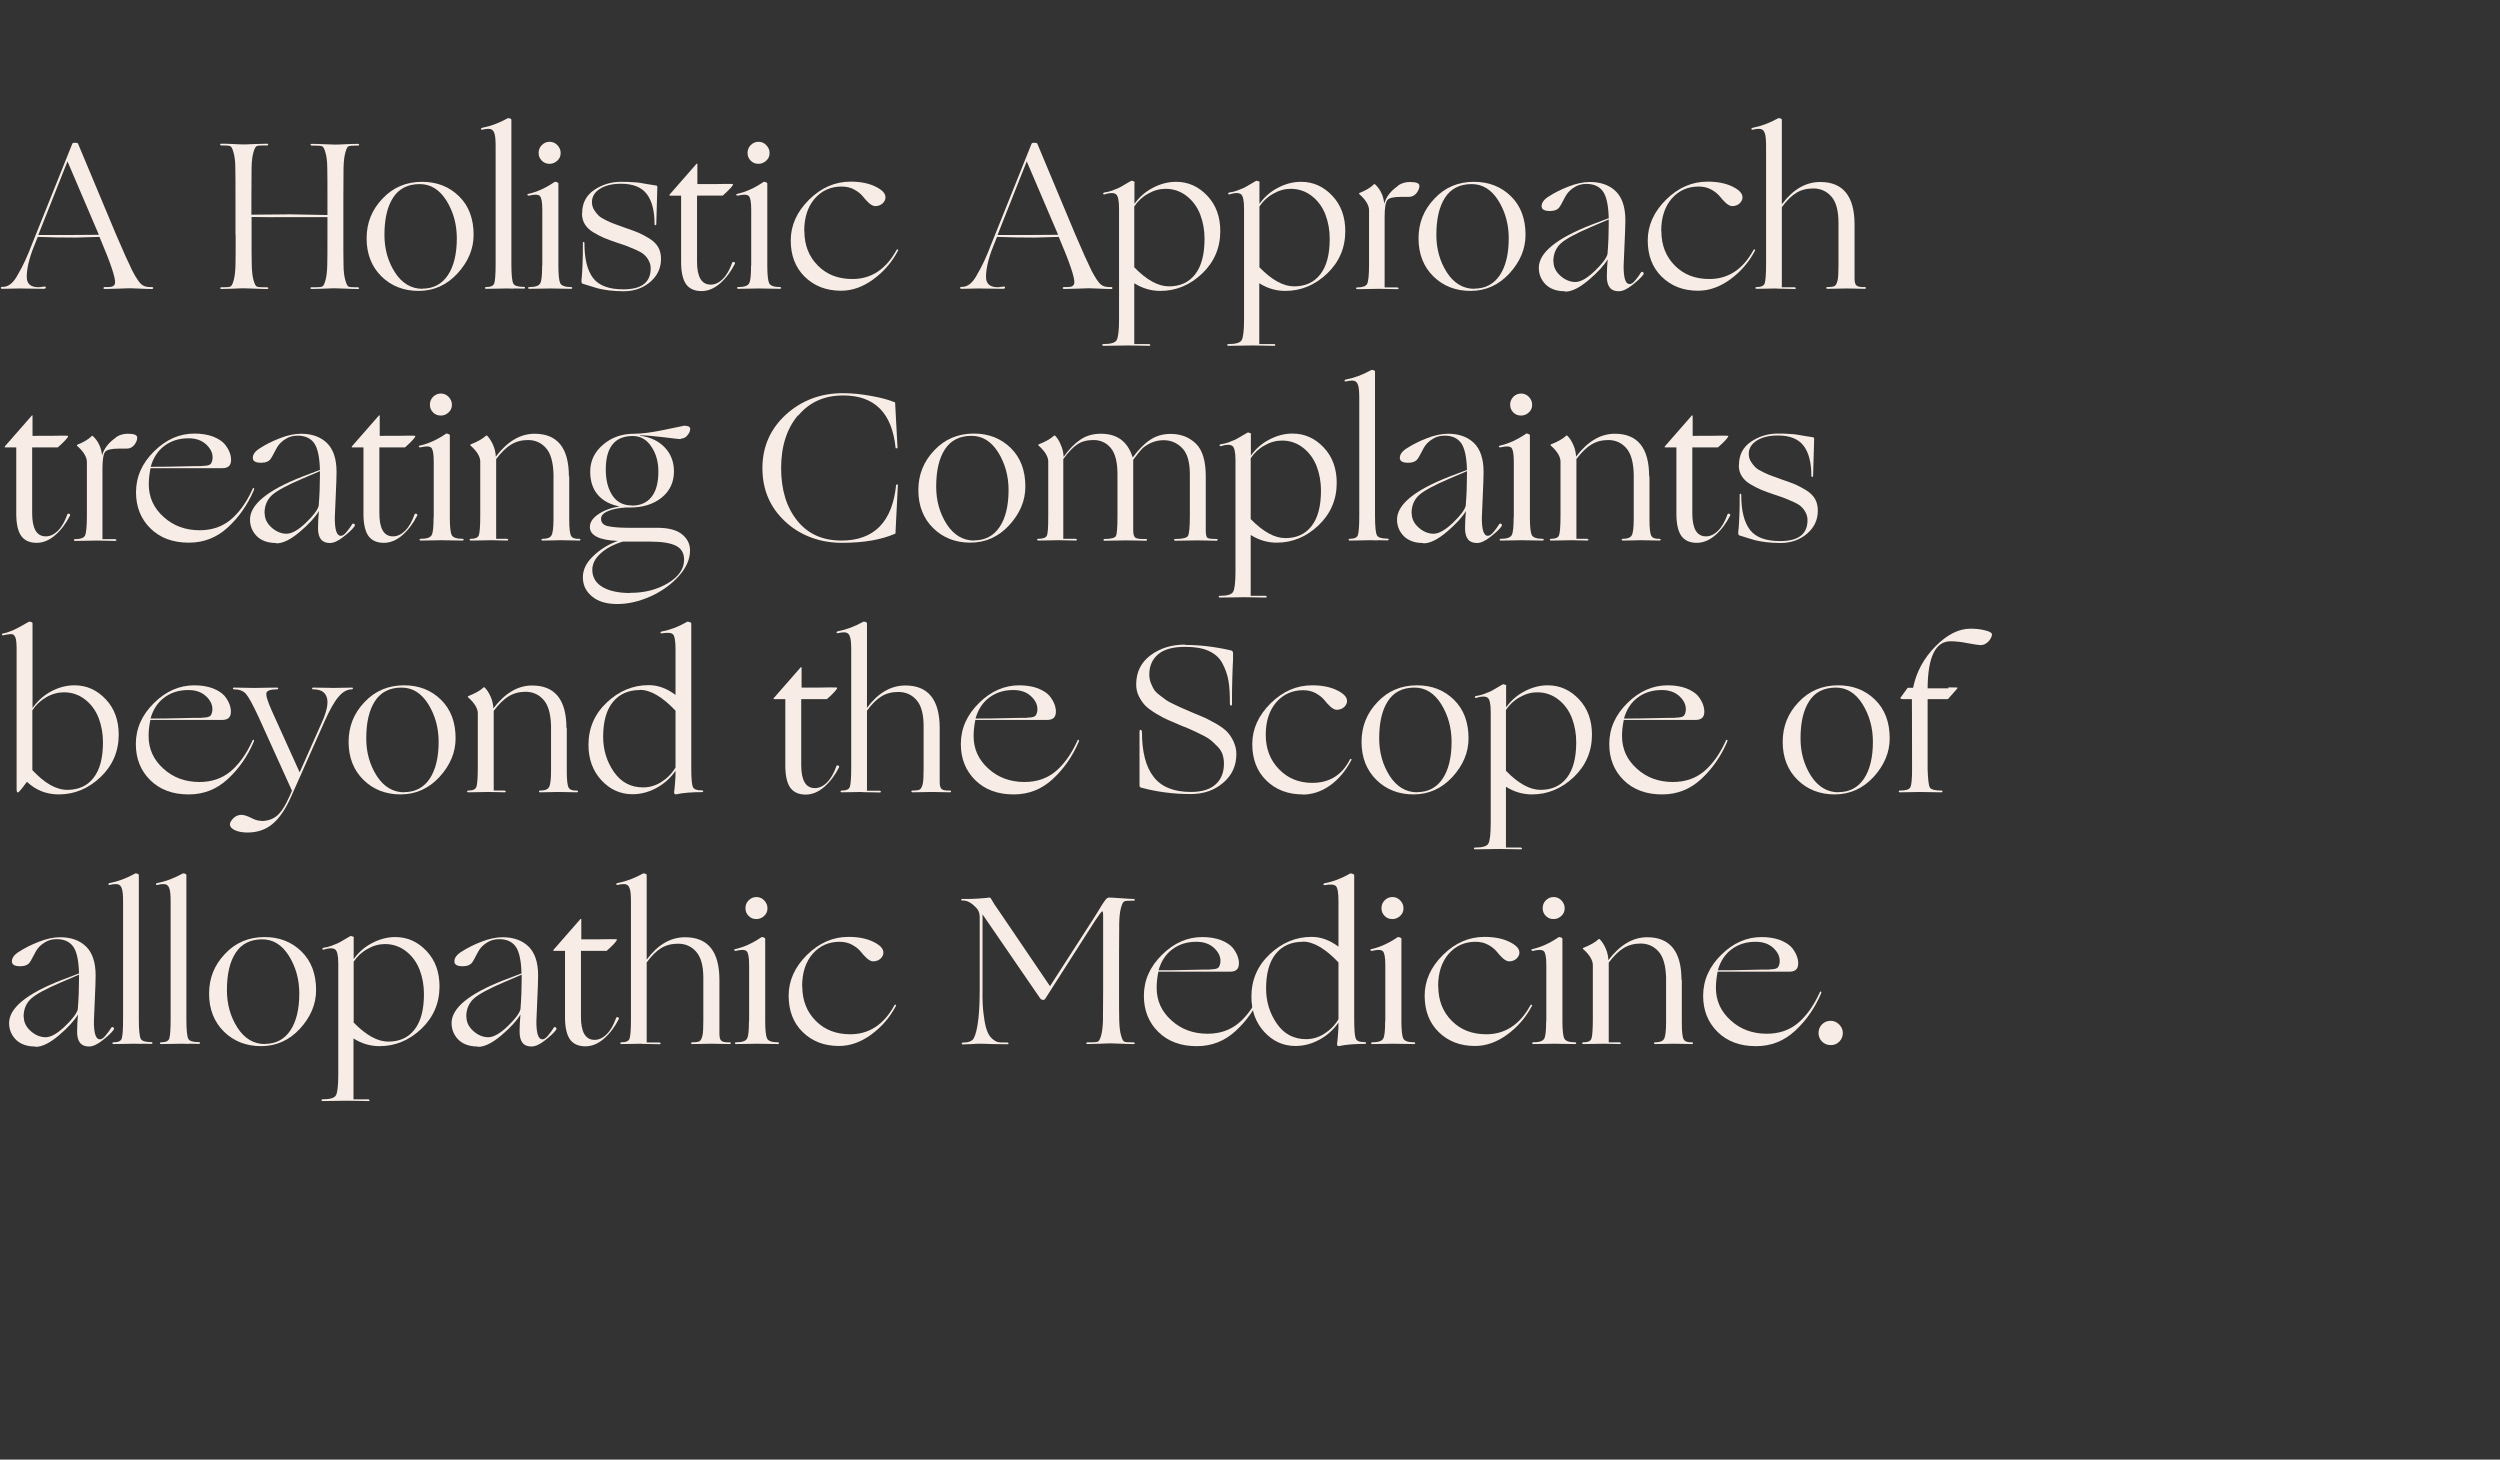 <?xml version="1.0" encoding="UTF-8"?> <svg xmlns="http://www.w3.org/2000/svg" id="Layer_2" data-name="Layer 2" viewBox="0 0 143 83.49"><rect x="0" y="0" width="143" height="83.49" fill="#333333" stroke="none"/><defs><style> .cls-1 { fill: none; } .cls-1, .cls-2 { stroke-width: 0px; } .cls-2 { fill: #f7ede6; } </style></defs><g id="Layer_1-2" data-name="Layer 1"><g><rect class="cls-1" width="143" height="83.49"></rect><g><path class="cls-2" d="M5.71,13.55l-1.4.04c-.71,0-1.43-.01-2.15-.04l-.2.5c-.29.71-.43,1.31-.43,1.79,0,.39.22.59.67.59.03,0,.09,0,.18-.02.09-.01.14-.02.16-.02.06,0,.08.02.08.06,0,.05-.05.07-.14.07-.07,0-.3,0-.69-.01-.39,0-.61-.01-.68-.01-.04,0-.19,0-.44.01-.26,0-.44.01-.55.01-.05,0-.07-.02-.07-.06,0-.03.02-.05.07-.05h.05c.32,0,.61-.24.86-.72.28-.47.54-1.04.79-1.7l2.32-5.78s.04-.04.08-.04h.12c.06,0,.1.01.12.04l2.18,5.21c.41.96.72,1.64.92,2.05.21.4.38.66.51.78.13.12.3.17.51.17h.1c.06,0,.08.02.08.05,0,.04-.02.06-.07.06-.13,0-.35,0-.67-.02-.32-.01-.5-.02-.55-.02s-.27,0-.67.02c-.4.01-.66.02-.79.02-.06,0-.09-.02-.1-.06.02-.02.04-.04.06-.05h.25c.22,0,.34-.08.36-.23.04-.28-.26-1.16-.89-2.64ZM5.65,13.42l-1.79-4.19-1.67,4.21h2.04s1.42-.01,1.42-.01h0Z"></path><path class="cls-2" d="M13.47,13.42v-2.1c0-.79,0-1.37-.01-1.73,0-.36-.04-.65-.1-.86-.06-.22-.12-.34-.19-.37s-.19-.04-.35-.04h-.16s-.07-.02-.07-.05.02-.05.07-.05c.13,0,.36,0,.7.02s.53.02.58.02c.04,0,.24,0,.6-.02.36-.01.6-.02.73-.02.05,0,.07.02.07.05s-.02.05-.07.05h-.24c-.17,0-.29.01-.35.04s-.13.15-.19.37c-.06.22-.09.5-.1.86,0,.36-.01.94-.01,1.73v.96l2.21-.02,2.14.04v-.97c0-.79,0-1.37-.01-1.73,0-.36-.04-.65-.1-.86-.06-.22-.12-.34-.19-.37-.07-.03-.19-.04-.35-.04h-.25s-.07-.02-.07-.05.02-.05.07-.05c.13,0,.37,0,.73.02.36.01.56.02.61.02s.24,0,.59-.02.58-.02.71-.02c.05,0,.07.02.07.05s-.02.05-.07.05h-.19c-.17,0-.28.01-.35.04s-.12.15-.18.37c-.06.22-.09.5-.1.86,0,.36-.01.94-.01,1.73v2.1c0,.79,0,1.37.01,1.73,0,.36.04.65.1.86.06.22.12.34.18.37.06.03.18.04.35.04h.19s.07.02.07.05-.02.05-.07.05c-.13,0-.36,0-.71-.02-.34-.01-.54-.02-.59-.02s-.25,0-.61.02c-.36.01-.6.02-.73.02-.05,0-.07-.02-.07-.05s.02-.05.07-.05h.25c.17,0,.29-.01.35-.04.07-.03.13-.15.19-.37.06-.22.09-.5.1-.86s.01-.94.01-1.73v-1.01h-2.12c-.87.01-1.61,0-2.22-.01v1.02c0,.79,0,1.37.01,1.73s.04.65.1.86c.06.22.12.34.19.37.07.03.19.04.35.04h.24s.07.02.07.05-.02.05-.07.05c-.13,0-.37,0-.73-.02-.36-.01-.56-.02-.6-.02-.05,0-.24,0-.58.02-.34.01-.57.02-.7.02-.05,0-.07-.02-.07-.05s.02-.05.07-.05h.16c.17,0,.29-.01.35-.04.07-.03.13-.15.19-.37.06-.22.09-.5.1-.86s.01-.94.01-1.73Z"></path><path class="cls-2" d="M23.95,16.64c-.86,0-1.57-.28-2.13-.83-.56-.55-.85-1.28-.85-2.17s.3-1.64.91-2.28c.6-.64,1.36-.96,2.26-.96.86,0,1.56.28,2.12.83s.83,1.29.83,2.2c0,.81-.31,1.54-.92,2.21-.61.66-1.35,1-2.23,1ZM24.16,16.51c.63,0,1.12-.26,1.46-.77.34-.51.51-1.22.51-2.11,0-.8-.2-1.52-.59-2.15-.4-.64-.91-.95-1.53-.95-.68,0-1.19.26-1.52.77-.34.52-.5,1.23-.5,2.14,0,.8.2,1.51.6,2.14.4.62.93.94,1.58.94Z"></path><path class="cls-2" d="M29.41,16.51c-.24,0-.39-.01-.44-.01s-.22,0-.52.01-.51.01-.64.01c-.05,0-.07-.02-.07-.05s.02-.05.07-.05c.26,0,.41-.07.46-.21.05-.14.08-.51.08-1.11v-6.74c0-.34-.02-.59-.07-.73-.04-.14-.12-.22-.23-.25-.11-.02-.27-.01-.47.04-.04,0-.06,0-.07-.04,0-.04.02-.06.07-.07.48-.09.96-.27,1.45-.54.02-.02.07-.01.13,0,.06.02.09.05.09.08v8.24c0,.62.04,1,.11,1.13.07.13.27.19.6.19.05,0,.07.02.07.05s-.02.05-.07.05c-.13,0-.31,0-.56-.01Z"></path><path class="cls-2" d="M31.02,15.2v-3.2c0-.44-.05-.7-.14-.79-.1-.09-.3-.1-.62-.02-.05,0-.08,0-.09-.04s0-.05.05-.06c.5-.11,1-.34,1.5-.68.02-.02.07-.01.13.01.06.02.09.05.09.07v4.72c0,.53.04.86.11,1,.08.14.28.21.61.21.05,0,.07.02.07.05s-.02.05-.07.05c-.13,0-.34,0-.64-.01-.3,0-.47-.01-.52-.01s-.23,0-.55.01-.54.01-.67.01c-.05,0-.07-.02-.07-.05s.02-.05.07-.05c.34,0,.54-.07.62-.21.08-.14.11-.47.11-1ZM30.99,9.19c-.12-.12-.18-.27-.18-.44s.06-.33.18-.45.27-.19.44-.19.33.06.45.19.19.27.19.45-.06.32-.19.44-.27.18-.45.18-.32-.06-.44-.18Z"></path><path class="cls-2" d="M33.3,12.19c0-.57.23-1.01.68-1.32.46-.31.97-.47,1.54-.47.23,0,.45,0,.65.02.2.01.35.02.44.04.09.01.24.04.47.08s.37.06.44.07c.06,0,.08.04.08.1,0,.13-.01.47-.03,1.04-.02.56-.03.92-.03,1.06,0,.05-.02.07-.05.07s-.05-.02-.05-.07c0-.76-.15-1.33-.45-1.72-.3-.39-.79-.58-1.47-.58-.5,0-.9.1-1.2.29-.3.19-.46.44-.46.76,0,.16.04.31.12.44s.17.24.26.33.24.18.45.28c.21.1.37.17.49.21.12.04.31.11.58.21.33.11.58.21.76.28.18.08.39.19.62.33.23.14.4.31.51.5.11.19.16.42.16.67,0,.53-.21.97-.62,1.32-.41.35-.92.53-1.53.53-.29,0-.56-.02-.83-.05-.26-.04-.47-.07-.61-.11-.14-.04-.31-.09-.5-.15-.2-.06-.32-.1-.38-.12-.06,0-.08-.06-.08-.17,0-.02,0-.1.02-.23s.02-.35.04-.68.02-.73.02-1.23c0-.03,0-.06.02-.07.02-.02.03-.02.05,0,.02.02.02.04.02.07,0,.9.17,1.56.5,1.99.33.43.91.64,1.73.64,1.04,0,1.56-.4,1.56-1.2,0-.16-.04-.31-.11-.44s-.16-.25-.26-.34c-.1-.09-.25-.18-.45-.27-.2-.09-.37-.16-.5-.21s-.33-.12-.58-.2c-.31-.1-.56-.2-.76-.28-.19-.08-.4-.19-.62-.32s-.38-.29-.49-.47c-.11-.18-.16-.38-.16-.61Z"></path><path class="cls-2" d="M39.89,9.37v1.16c.82,0,1.36,0,1.62-.01.28,0,.42,0,.42.02,0,.08-.2.3-.59.65,0,0-.22,0-.62,0-.41,0-.69,0-.85,0v3.77c0,.88.26,1.32.78,1.32.25,0,.48-.11.7-.33.22-.22.39-.53.53-.92,0-.03.03-.05.07-.05s.06.01.08.04c.02.02.02.05,0,.08-.22.43-.49.8-.83,1.1s-.7.45-1.08.45-.69-.13-.88-.4c-.18-.26-.28-.68-.28-1.26v-3.8h-.66s-.02-.03,0-.06l1.54-1.76s.05-.03.05.01Z"></path><path class="cls-2" d="M42.97,15.2v-3.2c0-.44-.05-.7-.14-.79-.1-.09-.3-.1-.62-.02-.05,0-.08,0-.09-.04s0-.05.05-.06c.5-.11,1-.34,1.5-.68.02-.02.07-.01.13.01.06.02.09.05.09.07v4.72c0,.53.04.86.11,1,.08.14.28.21.61.21.05,0,.07.02.07.05s-.02.05-.07.05c-.13,0-.34,0-.64-.01-.3,0-.47-.01-.52-.01s-.23,0-.55.01-.54.01-.67.01c-.05,0-.07-.02-.07-.05s.02-.05.07-.05c.34,0,.54-.07.62-.21.08-.14.11-.47.11-1ZM42.94,9.19c-.12-.12-.18-.27-.18-.44s.06-.33.18-.45.27-.19.44-.19.33.06.45.19.19.27.19.45-.06.32-.19.44-.27.18-.45.18-.32-.06-.44-.18Z"></path><path class="cls-2" d="M46.01,13.22c0,.8.26,1.46.77,1.97.51.52,1.17.77,1.98.77,1.07,0,1.91-.55,2.51-1.64.02-.05.05-.06.08-.05.03.02.04.04.01.08-.35.66-.82,1.2-1.41,1.63-.59.43-1.2.65-1.84.65-.85,0-1.54-.27-2.08-.8s-.8-1.23-.8-2.08.35-1.64,1.05-2.33,1.49-1.03,2.37-1.03c.56,0,1.03.09,1.42.28.39.19.58.39.58.62,0,.12-.05.23-.16.34-.11.1-.25.16-.43.16-.1,0-.22-.06-.35-.17-.13-.12-.25-.25-.36-.39-.11-.14-.28-.27-.49-.39-.22-.12-.46-.17-.72-.17-.62,0-1.13.23-1.53.68-.4.46-.61,1.08-.61,1.87Z"></path><path class="cls-2" d="M60.58,13.55l-1.4.04c-.71,0-1.43-.01-2.15-.04l-.2.5c-.29.71-.43,1.31-.43,1.79,0,.39.22.59.67.59.03,0,.09,0,.18-.02.09-.01.14-.02.16-.02.06,0,.08.02.08.06,0,.05-.05.07-.14.07-.07,0-.3,0-.69-.01-.39,0-.61-.01-.68-.01-.04,0-.19,0-.44.01-.26,0-.44.01-.55.01-.05,0-.07-.02-.07-.06,0-.03.02-.05.07-.05h.05c.32,0,.61-.24.86-.72.28-.47.54-1.04.79-1.7l2.32-5.78s.04-.04.08-.04h.12c.06,0,.1.01.12.04l2.18,5.21c.41.96.72,1.64.92,2.05.21.4.38.66.51.78.13.12.3.17.51.17h.1c.06,0,.08.02.08.05,0,.04-.02.06-.07.06-.13,0-.35,0-.67-.02-.32-.01-.5-.02-.55-.02s-.27,0-.67.02c-.4.01-.66.02-.79.02-.06,0-.09-.02-.1-.06.02-.02.04-.04.06-.05h.25c.22,0,.34-.08.36-.23.04-.28-.26-1.16-.89-2.64ZM60.52,13.42l-1.79-4.19-1.67,4.21h2.04s1.42-.01,1.42-.01h0Z"></path><path class="cls-2" d="M64.89,10.44v1.22c.28-.39.63-.7,1.06-.92.42-.22.86-.34,1.32-.34.7,0,1.29.27,1.79.8.5.53.74,1.21.74,2.02,0,.96-.35,1.77-1.04,2.43-.7.66-1.49.99-2.39.99-.54,0-1.03-.15-1.49-.44v3.48h.85s.07.02.07.05-.02.05-.07.05c-.02,0-.22,0-.58-.01-.36,0-.58-.01-.65-.01-.05,0-.26,0-.63.01s-.62.01-.75.01c-.05,0-.07-.02-.07-.05s.02-.05.07-.05c.41,0,.66-.07.75-.22.09-.14.14-.54.14-1.19v-6.34c0-.47-.06-.75-.19-.83s-.34-.08-.65.02c-.04,0-.06,0-.07-.04,0-.04.02-.06.07-.07.14-.02.29-.05.45-.11.16-.06.28-.11.37-.15.09-.04.22-.12.39-.22.17-.1.27-.16.31-.18.02-.02.07-.01.13.01.06.02.09.05.09.07ZM64.87,15.28c.72.74,1.38,1.1,1.99,1.1.65,0,1.15-.23,1.51-.7.36-.47.53-1.14.53-2.02,0-.49-.08-.94-.24-1.37-.16-.42-.41-.78-.76-1.06s-.76-.43-1.23-.43c-.34,0-.67.09-1,.28-.33.18-.59.43-.79.73,0,.3,0,.82,0,1.58,0,.76,0,1.39,0,1.88Z"></path><path class="cls-2" d="M72.04,10.44v1.22c.28-.39.63-.7,1.06-.92.42-.22.86-.34,1.32-.34.7,0,1.29.27,1.79.8.5.53.74,1.21.74,2.02,0,.96-.35,1.77-1.04,2.43-.7.66-1.49.99-2.39.99-.54,0-1.03-.15-1.49-.44v3.48h.85s.07.02.07.05-.02.05-.07.05c-.02,0-.22,0-.58-.01-.36,0-.58-.01-.65-.01-.05,0-.26,0-.63.01s-.62.01-.75.01c-.05,0-.07-.02-.07-.05s.02-.05.07-.05c.41,0,.66-.07.75-.22.09-.14.14-.54.14-1.19v-6.34c0-.47-.06-.75-.19-.83s-.34-.08-.65.02c-.04,0-.06,0-.07-.04,0-.04.02-.06.07-.07.14-.02.29-.05.45-.11.16-.06.28-.11.37-.15.09-.04.22-.12.39-.22.17-.1.27-.16.31-.18.02-.02.07-.01.13.01.06.02.09.05.09.07ZM72.03,15.28c.72.74,1.38,1.1,1.99,1.1.65,0,1.15-.23,1.51-.7.36-.47.53-1.14.53-2.02,0-.49-.08-.94-.24-1.37-.16-.42-.41-.78-.76-1.06s-.76-.43-1.23-.43c-.34,0-.67.09-1,.28-.33.18-.59.43-.79.73,0,.3,0,.82,0,1.58,0,.76,0,1.39,0,1.88Z"></path><path class="cls-2" d="M79.97,10.61c.21-.14.44-.2.68-.2.36,0,.54.07.54.22,0,.13-.05.26-.16.41-.11.14-.25.22-.44.22h-.44c-.43,0-.7.06-.8.19s-.15.45-.15.97v4.02h.73s.07.02.07.05-.02.05-.07.05c-.02,0-.19,0-.5-.01s-.5-.01-.57-.01c-.05,0-.23,0-.55.01s-.54.01-.67.01c-.05,0-.07-.02-.07-.05s.02-.05.07-.05c.3,0,.49-.07.56-.2.07-.14.11-.51.11-1.12v-3.1c0-.27-.18-.58-.55-.91-.03-.03-.03-.06,0-.07.35-.14.63-.3.83-.5.02-.02.04-.02.07.01.3.28.47.65.52,1.1.11-.4.38-.74.79-1.02Z"></path><path class="cls-2" d="M84.12,16.64c-.86,0-1.57-.28-2.13-.83-.56-.55-.85-1.28-.85-2.17s.3-1.64.91-2.28c.6-.64,1.36-.96,2.26-.96.86,0,1.56.28,2.12.83s.83,1.29.83,2.2c0,.81-.31,1.54-.92,2.21-.61.66-1.35,1-2.23,1ZM84.33,16.51c.63,0,1.12-.26,1.46-.77.34-.51.51-1.22.51-2.11,0-.8-.2-1.52-.59-2.15-.4-.64-.91-.95-1.53-.95-.68,0-1.19.26-1.52.77-.34.52-.5,1.23-.5,2.14,0,.8.2,1.51.6,2.14.4.62.93.94,1.58.94Z"></path><path class="cls-2" d="M89.51,16.66c-.46,0-.83-.13-1.09-.38-.26-.26-.4-.58-.4-.96,0-.86,1-1.68,3-2.46l1-.38c-.02-.74-.13-1.25-.33-1.53s-.51-.43-.95-.43c-.25,0-.47.06-.65.17-.19.11-.32.23-.41.34s-.18.27-.28.47c-.1.2-.17.31-.2.35-.1.14-.28.22-.54.22-.32,0-.48-.09-.48-.28,0-.2.14-.39.42-.56.31-.2.68-.39,1.12-.56.43-.17.84-.26,1.22-.26.62,0,1.12.18,1.48.53.36.35.55.9.55,1.66,0,.3-.02.78-.05,1.44-.03.66-.05,1.06-.05,1.19,0,.68.11,1.02.34,1.02.1,0,.21-.07.33-.22.12-.14.23-.29.32-.44.02-.03.04-.05.08-.04s.06.02.07.05c.01.03.01.06,0,.09-.13.18-.34.38-.65.62-.3.24-.56.35-.77.35-.46,0-.68-.28-.68-.85,0-.32.02-.65.05-.98-.21.35-.57.75-1.09,1.19-.52.44-.96.66-1.34.66ZM88.86,14.96c0,.31.13.58.4.82.26.23.55.35.85.35s.67-.21,1.1-.62c.43-.41.68-.74.74-.98.05-.62.07-1.2.07-1.73v-.25l-.98.42c-.89.38-1.47.69-1.76.95-.28.26-.43.6-.43,1.04Z"></path><path class="cls-2" d="M95.03,13.22c0,.8.26,1.46.77,1.97.51.52,1.17.77,1.98.77,1.07,0,1.91-.55,2.51-1.64.02-.05.05-.06.08-.05.03.02.04.04.01.08-.35.66-.82,1.2-1.41,1.63-.59.43-1.2.65-1.84.65-.85,0-1.54-.27-2.08-.8s-.8-1.23-.8-2.08.35-1.64,1.05-2.33,1.49-1.03,2.37-1.03c.56,0,1.03.09,1.42.28.39.19.58.39.58.62,0,.12-.05.23-.16.34-.11.1-.25.16-.43.16-.1,0-.22-.06-.35-.17-.13-.12-.25-.25-.36-.39-.11-.14-.28-.27-.49-.39-.22-.12-.46-.17-.72-.17-.62,0-1.13.23-1.53.68-.4.46-.61,1.08-.61,1.87Z"></path><path class="cls-2" d="M101.64,16.5s-.22,0-.52.01-.51.01-.64.01c-.05,0-.07-.02-.07-.05s.02-.05.07-.05c.26,0,.41-.07.46-.21.05-.14.08-.51.08-1.11v-6.74c0-.34-.02-.59-.07-.73-.04-.14-.12-.22-.23-.25-.11-.02-.27-.01-.47.04-.04,0-.06,0-.07-.04,0-.04.02-.06.07-.07.48-.09.96-.27,1.45-.54.02-.02.07-.01.13,0,.06.02.09.05.09.08v4.84c.64-.86,1.37-1.28,2.2-1.28,1.3,0,1.96.81,1.96,2.44v3.08c0,.22.04.35.12.41.08.06.23.09.46.08.05,0,.07.02.07.05s-.02.05-.07.05c-.02,0-.19,0-.5-.01-.31,0-.5-.01-.57-.01-.05,0-.2,0-.47.01-.26,0-.46.01-.59.01-.05,0-.07-.02-.07-.05s.02-.05.07-.05c.2,0,.34-.02.41-.06s.13-.15.17-.32.05-.48.05-.91v-2.4c0-.69-.14-1.19-.41-1.49-.27-.31-.62-.46-1.03-.46-.37,0-.69.08-.97.25-.28.17-.55.44-.83.82v4.58h.73s.07.02.07.05-.02.05-.07.05c-.02,0-.18,0-.47-.01s-.47-.01-.55-.01Z"></path><path class="cls-2" d="M1.86,23.77v1.16c.82,0,1.36,0,1.62-.01.28,0,.42,0,.42.02,0,.08-.2.3-.59.65,0,0-.22,0-.62,0-.41,0-.69,0-.85,0v3.77c0,.88.26,1.32.78,1.32.25,0,.48-.11.7-.33.22-.22.39-.53.53-.92,0-.03.03-.05.07-.05s.06.01.08.04c.02.02.02.05,0,.08-.22.43-.49.8-.83,1.1s-.7.45-1.08.45-.69-.13-.88-.4c-.18-.26-.28-.68-.28-1.26v-3.8H.28s-.02-.03,0-.06l1.54-1.76s.05-.03.05.01Z"></path><path class="cls-2" d="M6.63,25.01c.21-.14.44-.2.68-.2.36,0,.54.07.54.22,0,.13-.05.26-.16.41-.11.14-.25.22-.44.22h-.44c-.43,0-.7.06-.8.19s-.15.45-.15.97v4.02h.73s.07.02.07.05-.02.05-.07.05c-.02,0-.19,0-.5-.01s-.5-.01-.57-.01c-.05,0-.23,0-.55.01s-.54.01-.67.01c-.05,0-.07-.02-.07-.05s.02-.05.07-.05c.3,0,.49-.07.56-.2.07-.14.11-.51.11-1.12v-3.1c0-.27-.18-.58-.55-.91-.03-.03-.03-.06,0-.07.35-.14.63-.3.83-.5.02-.02.04-.02.07.01.3.28.47.65.52,1.1.11-.4.38-.74.79-1.02Z"></path><path class="cls-2" d="M10.79,31.04c-.9,0-1.63-.27-2.18-.81-.55-.54-.83-1.23-.83-2.07,0-.89.35-1.67,1.04-2.35.69-.68,1.46-1.01,2.3-1.01.41,0,.76.06,1.06.17.3.12.52.26.67.43.14.17.24.35.3.52.06.18.08.34.06.49-.03.25-.2.37-.5.37h-4.1c-.06.3-.1.6-.1.92,0,.74.28,1.36.85,1.87.56.51,1.25.76,2.06.76.7,0,1.28-.2,1.76-.59.48-.4.9-.97,1.25-1.73.03-.09.06-.12.1-.08.02.02.01.05-.01.11-.36.84-.86,1.55-1.49,2.13s-1.37.87-2.21.87ZM11.57,26.65c.25,0,.41-.04.48-.11.07-.09.11-.22.11-.38,0-.26-.12-.51-.37-.74s-.58-.35-1.01-.35c-.53,0-.98.14-1.36.42-.38.28-.65.68-.8,1.21.5,0,1.06,0,1.69-.02.63-.02,1.05-.02,1.26-.02Z"></path><path class="cls-2" d="M15.79,31.06c-.46,0-.83-.13-1.09-.38-.26-.26-.4-.58-.4-.96,0-.86,1-1.68,3-2.46l1-.38c-.02-.74-.13-1.25-.33-1.53s-.51-.43-.95-.43c-.25,0-.47.06-.65.17-.19.11-.32.23-.41.34s-.18.27-.28.47c-.1.2-.17.31-.2.35-.1.14-.28.22-.54.22-.32,0-.48-.09-.48-.28,0-.2.14-.39.42-.56.31-.2.68-.39,1.12-.56.43-.17.84-.26,1.22-.26.62,0,1.12.18,1.48.53.36.35.55.9.55,1.66,0,.3-.02.78-.05,1.44-.03.66-.05,1.06-.05,1.19,0,.68.11,1.02.34,1.02.1,0,.21-.07.33-.22.12-.14.23-.29.32-.44.02-.03.04-.05.08-.04s.06.02.07.05c.01.03.01.06,0,.09-.13.18-.34.38-.65.62-.3.24-.56.35-.77.35-.46,0-.68-.28-.68-.85,0-.32.02-.65.05-.98-.21.35-.57.75-1.09,1.19-.52.44-.96.66-1.34.66ZM15.14,29.36c0,.31.13.58.4.82.26.23.55.35.85.35s.67-.21,1.1-.62c.43-.41.68-.74.74-.98.05-.62.07-1.2.07-1.73v-.25l-.98.42c-.89.38-1.47.69-1.76.95-.28.26-.43.6-.43,1.04Z"></path><path class="cls-2" d="M21.72,23.77v1.16c.82,0,1.36,0,1.62-.01.28,0,.42,0,.42.02,0,.08-.2.3-.59.65,0,0-.22,0-.62,0-.41,0-.69,0-.85,0v3.77c0,.88.26,1.32.78,1.32.25,0,.48-.11.7-.33.22-.22.39-.53.53-.92,0-.03.03-.05.07-.05s.06.01.08.04c.02.02.02.05,0,.08-.22.43-.49.8-.83,1.1s-.7.45-1.08.45-.69-.13-.88-.4c-.18-.26-.28-.68-.28-1.26v-3.8h-.66s-.02-.03,0-.06l1.54-1.76s.05-.03.05.01Z"></path><path class="cls-2" d="M24.81,29.6v-3.2c0-.44-.05-.7-.14-.79-.1-.09-.3-.1-.62-.02-.05,0-.08,0-.09-.04s0-.05.05-.06c.5-.11,1-.34,1.5-.68.02-.02.07-.01.13.01.06.02.09.05.09.07v4.72c0,.53.04.86.11,1,.08.14.28.21.61.21.05,0,.07.02.07.05s-.02.05-.07.05c-.13,0-.34,0-.64-.01-.3,0-.47-.01-.52-.01s-.23,0-.55.01-.54.01-.67.01c-.05,0-.07-.02-.07-.05s.02-.05.07-.05c.34,0,.54-.07.62-.21.08-.14.11-.47.11-1ZM24.77,23.59c-.12-.12-.18-.27-.18-.44s.06-.33.18-.45.27-.19.44-.19.33.06.45.19.19.27.19.45-.06.32-.19.44-.27.18-.45.18-.32-.06-.44-.18Z"></path><path class="cls-2" d="M32.56,27.24v2.51c0,.49.04.79.11.91.08.12.23.17.46.16.05,0,.07.02.07.05s-.02.05-.07.05c-.02,0-.19,0-.5-.01-.31,0-.5-.01-.57-.01-.05,0-.2,0-.45.01s-.44.01-.57.01c-.05,0-.07-.02-.07-.05s.02-.05.07-.05c.26,0,.42-.06.5-.19s.12-.44.12-.95v-2.56c-.02-.69-.16-1.19-.43-1.49-.27-.31-.62-.46-1.03-.46-.37,0-.69.09-.97.26s-.56.45-.85.83v4.56h.62s.07.02.07.05-.02.05-.07.05c-.02,0-.16,0-.42-.01-.26,0-.42-.01-.49-.01-.05,0-.22,0-.52.01s-.51.01-.64.01c-.05,0-.07-.02-.07-.05s.02-.05.07-.05c.26,0,.41-.07.46-.21.05-.14.08-.51.08-1.11v-3.1c0-.27-.18-.58-.55-.91-.03-.03-.03-.06,0-.07.41-.16.7-.33.88-.5.02-.02.04-.02.07.01.12.12.23.29.33.51.1.22.15.45.16.68.66-.87,1.4-1.31,2.22-1.31,1.3,0,1.96.81,1.96,2.44Z"></path><path class="cls-2" d="M38.94,25.12c-.08,0-.41-.04-.98-.11s-1.03-.11-1.36-.11v.02c.61.08,1.08.31,1.43.68s.52.83.52,1.37c0,.62-.24,1.12-.71,1.5-.48.38-1.08.56-1.82.56h-.22c-.4.02-.74.09-1.01.2-.27.11-.41.26-.41.44,0,.22.12.36.37.42.24.06.65.1,1.23.1h1.61c.64,0,1.11.12,1.42.37.31.25.46.56.46.92,0,.5-.21.99-.64,1.47s-.97.87-1.61,1.16c-.65.29-1.28.44-1.9.44-.61,0-1.09-.13-1.45-.43-.36-.29-.53-.66-.53-1.1s.2-.84.6-1.22c.4-.38.87-.67,1.4-.86-1.06-.04-1.6-.31-1.6-.8,0-.26.16-.51.49-.73.32-.22.73-.37,1.22-.44-.53-.1-.94-.31-1.24-.65-.3-.34-.45-.79-.45-1.34,0-.61.24-1.12.73-1.54.48-.42,1.08-.63,1.78-.63.46,0,1.05-.08,1.76-.23.71-.15,1.08-.23,1.1-.23.23,0,.35.06.35.18s-.05.24-.16.37c-.1.13-.23.19-.38.19ZM36.04,33.91h.05c.78,0,1.49-.18,2.11-.55.62-.37.93-.82.93-1.34,0-.38-.15-.64-.46-.8s-.81-.24-1.49-.24h-1.56c-.52.16-.94.38-1.26.67-.32.29-.48.6-.48.94,0,.42.19.75.57.98.38.23.91.35,1.6.35ZM36.15,28.92c.49,0,.86-.17,1.12-.5.26-.33.39-.81.39-1.45,0-.54-.13-1.02-.4-1.42-.26-.4-.62-.61-1.07-.61-1.02,0-1.54.64-1.54,1.92,0,.61.13,1.1.38,1.48s.62.57,1.1.57Z"></path><path class="cls-2" d="M45.65,23.75c-.64.76-.97,1.77-.97,3.02s.31,2.25.92,3.01c.61.76,1.45,1.14,2.53,1.14,1.87,0,2.92-1.07,3.13-3.2h.1l-.14,2.8c-.79.35-1.81.53-3.06.53s-2.38-.41-3.25-1.22c-.87-.81-1.3-1.83-1.3-3.05s.45-2.25,1.35-3.07c.9-.81,1.98-1.22,3.25-1.22.5,0,1.05.05,1.63.16.58.1,1.03.23,1.36.37l.14,2.62h-.11c-.2-2.02-1.2-3.02-3-3.02-1.07,0-1.93.38-2.57,1.15Z"></path><path class="cls-2" d="M55.51,31.04c-.86,0-1.57-.28-2.13-.83-.56-.55-.85-1.28-.85-2.17s.3-1.64.91-2.28c.6-.64,1.36-.96,2.26-.96.86,0,1.56.28,2.12.83s.83,1.29.83,2.2c0,.81-.31,1.54-.92,2.21-.61.66-1.35,1-2.23,1ZM55.72,30.91c.63,0,1.12-.26,1.46-.77.34-.51.51-1.22.51-2.11,0-.8-.2-1.52-.59-2.15-.4-.64-.91-.95-1.53-.95-.68,0-1.19.26-1.52.77-.34.52-.5,1.23-.5,2.14,0,.8.2,1.51.6,2.14.4.62.93.94,1.58.94Z"></path><path class="cls-2" d="M59.39,30.92s-.07-.02-.07-.05.02-.05.07-.05c.27,0,.43-.06.49-.18s.08-.5.08-1.14v-3.1c0-.27-.18-.58-.55-.91-.03-.03-.03-.06,0-.07.41-.16.7-.33.88-.5.02-.02.04-.02.07.01.12.12.23.29.32.52.1.22.15.45.16.68.31-.44.64-.77.97-.99s.72-.33,1.16-.33c.94,0,1.54.45,1.82,1.36.33-.45.66-.79,1-1.01.34-.23.73-.34,1.17-.34.59,0,1.07.19,1.45.56s.56,1,.56,1.87v3.08c0,.23.03.37.09.43.06.05.23.07.52.07.05,0,.07.02.07.05s-.02.05-.07.05c-.02,0-.2,0-.52-.01-.32,0-.52-.01-.59-.01-.05,0-.23,0-.56.01s-.55.01-.68.01c-.05,0-.07-.02-.07-.05s.02-.05.07-.05c.41,0,.65-.06.72-.17.07-.11.11-.49.11-1.13v-2.4c0-.69-.14-1.19-.43-1.49s-.64-.46-1.07-.46c-.28,0-.53.06-.76.17-.22.11-.4.23-.52.37-.12.13-.27.33-.46.58v4.04c0,.22.04.36.13.42.09.06.28.08.59.07.05,0,.07.02.07.05s-.02.05-.07.05c-.02,0-.2,0-.54-.01-.34,0-.54-.01-.61-.01-.05,0-.23,0-.54.01-.31,0-.53.01-.66.01-.05,0-.07-.02-.07-.05s.02-.05.07-.05c.37,0,.58-.06.64-.17.06-.11.09-.49.09-1.13v-2.4c0-.7-.13-1.2-.38-1.5-.25-.3-.58-.46-.99-.46-.37,0-.68.08-.93.25-.25.17-.52.45-.8.84v4.56h.71s.07.02.07.05-.02.05-.07.05c-.02,0-.18,0-.46-.01-.28,0-.46-.01-.53-.01-.05,0-.22,0-.53.01s-.52.01-.65.01Z"></path><path class="cls-2" d="M71.55,24.84v1.22c.28-.39.63-.7,1.06-.92.42-.22.86-.34,1.32-.34.7,0,1.29.27,1.79.8.5.53.74,1.21.74,2.02,0,.96-.35,1.77-1.04,2.43-.7.66-1.49.99-2.39.99-.54,0-1.03-.15-1.49-.44v3.48h.85s.07.02.07.05-.02.05-.07.05c-.02,0-.22,0-.58-.01-.36,0-.58-.01-.65-.01-.05,0-.26,0-.63.01s-.62.01-.75.01c-.05,0-.07-.02-.07-.05s.02-.05.07-.05c.41,0,.66-.07.75-.22.09-.14.14-.54.14-1.19v-6.34c0-.47-.06-.75-.19-.83s-.34-.08-.65.02c-.04,0-.06,0-.07-.04,0-.04.02-.06.07-.07.14-.02.29-.05.45-.11.16-.06.28-.11.37-.15.09-.04.22-.12.39-.22.17-.1.27-.16.31-.18.02-.02.07-.01.13.01.06.02.09.05.09.07ZM71.53,29.68c.72.74,1.38,1.1,1.99,1.1.65,0,1.15-.23,1.51-.7.36-.47.53-1.14.53-2.02,0-.49-.08-.94-.24-1.37-.16-.42-.41-.78-.76-1.06s-.76-.43-1.23-.43c-.34,0-.67.09-1,.28-.33.18-.59.43-.79.73,0,.3,0,.82,0,1.58,0,.76,0,1.39,0,1.88Z"></path><path class="cls-2" d="M78.81,30.91c-.24,0-.39-.01-.44-.01s-.22,0-.52.01-.51.01-.64.01c-.05,0-.07-.02-.07-.05s.02-.05.07-.05c.26,0,.41-.07.46-.21.05-.14.08-.51.08-1.11v-6.74c0-.34-.02-.59-.07-.73-.04-.14-.12-.22-.23-.25-.11-.02-.27-.01-.47.04-.04,0-.06,0-.07-.04,0-.04.02-.06.07-.07.48-.09.96-.27,1.45-.54.02-.02.07-.01.13,0,.06.02.09.05.09.08v8.24c0,.62.04,1,.11,1.13.07.13.27.19.6.19.05,0,.07.02.07.05s-.02.05-.07.05c-.13,0-.31,0-.56-.01Z"></path><path class="cls-2" d="M81.4,31.06c-.46,0-.83-.13-1.09-.38-.26-.26-.4-.58-.4-.96,0-.86,1-1.68,3-2.46l1-.38c-.02-.74-.13-1.25-.33-1.53s-.51-.43-.95-.43c-.25,0-.47.06-.65.17-.19.11-.32.23-.41.34s-.18.27-.28.47c-.1.2-.17.31-.2.35-.1.14-.28.22-.54.22-.32,0-.48-.09-.48-.28,0-.2.14-.39.42-.56.31-.2.68-.39,1.12-.56.43-.17.84-.26,1.22-.26.62,0,1.12.18,1.48.53.36.35.55.9.55,1.66,0,.3-.02.78-.05,1.44-.03.66-.05,1.06-.05,1.19,0,.68.11,1.02.34,1.02.1,0,.21-.07.33-.22.12-.14.23-.29.32-.44.02-.03.04-.05.08-.04s.06.02.07.05c.01.03.01.06,0,.09-.13.18-.34.38-.65.62-.3.24-.56.35-.77.35-.46,0-.68-.28-.68-.85,0-.32.02-.65.05-.98-.21.35-.57.75-1.09,1.19-.52.44-.96.66-1.34.66ZM80.75,29.36c0,.31.13.58.4.82.26.23.55.35.85.35s.67-.21,1.1-.62c.43-.41.68-.74.74-.98.05-.62.07-1.2.07-1.73v-.25l-.98.42c-.89.38-1.47.69-1.76.95-.28.26-.43.6-.43,1.04Z"></path><path class="cls-2" d="M86.59,29.6v-3.2c0-.44-.05-.7-.14-.79-.1-.09-.3-.1-.62-.02-.05,0-.08,0-.09-.04s0-.05.05-.06c.5-.11,1-.34,1.5-.68.02-.02.07-.01.13.01.06.02.09.05.09.07v4.72c0,.53.04.86.11,1,.08.14.28.21.61.21.05,0,.07.02.07.05s-.02.05-.07.05c-.13,0-.34,0-.64-.01-.3,0-.47-.01-.52-.01s-.23,0-.55.01-.54.01-.67.01c-.05,0-.07-.02-.07-.05s.02-.05.07-.05c.34,0,.54-.07.62-.21.08-.14.11-.47.11-1ZM86.56,23.59c-.12-.12-.18-.27-.18-.44s.06-.33.18-.45.27-.19.44-.19.33.06.45.19.19.27.19.45-.06.32-.19.44-.27.18-.45.18-.32-.06-.44-.18Z"></path><path class="cls-2" d="M94.35,27.24v2.51c0,.49.04.79.11.91.08.12.23.17.46.16.05,0,.07.02.07.05s-.02.05-.07.05c-.02,0-.19,0-.5-.01-.31,0-.5-.01-.57-.01-.05,0-.2,0-.45.01s-.44.01-.57.01c-.05,0-.07-.02-.07-.05s.02-.05.07-.05c.26,0,.42-.06.5-.19s.12-.44.12-.95v-2.56c-.02-.69-.16-1.19-.43-1.49-.27-.31-.62-.46-1.03-.46-.37,0-.69.09-.97.26s-.56.45-.85.83v4.56h.62s.07.02.07.05-.02.05-.07.05c-.02,0-.16,0-.42-.01-.26,0-.42-.01-.49-.01-.05,0-.22,0-.52.01s-.51.01-.64.01c-.05,0-.07-.02-.07-.05s.02-.05.07-.05c.26,0,.41-.07.46-.21.05-.14.08-.51.08-1.11v-3.1c0-.27-.18-.58-.55-.91-.03-.03-.03-.06,0-.07.41-.16.7-.33.88-.5.02-.02.04-.02.07.01.12.12.23.29.33.51.1.22.15.45.16.68.66-.87,1.4-1.31,2.22-1.31,1.3,0,1.96.81,1.96,2.44Z"></path><path class="cls-2" d="M96.82,23.77v1.16c.82,0,1.36,0,1.62-.01.28,0,.42,0,.42.02,0,.08-.2.3-.59.65,0,0-.22,0-.62,0-.41,0-.69,0-.85,0v3.77c0,.88.26,1.32.78,1.32.25,0,.48-.11.7-.33.22-.22.39-.53.53-.92,0-.03.03-.05.07-.05s.06.01.08.04c.02.02.02.05,0,.08-.22.43-.49.8-.83,1.1s-.7.45-1.08.45-.69-.13-.88-.4c-.18-.26-.28-.68-.28-1.26v-3.8h-.66s-.02-.03,0-.06l1.54-1.76s.05-.03.05.01Z"></path><path class="cls-2" d="M99.47,26.59c0-.57.23-1.01.68-1.32.46-.31.97-.47,1.54-.47.23,0,.45,0,.65.02.2.01.35.02.44.04.09.01.24.04.47.08s.37.06.44.07c.06,0,.08.04.08.1,0,.13-.01.47-.03,1.04-.02.56-.03.92-.03,1.06,0,.05-.02.07-.05.07s-.05-.02-.05-.07c0-.76-.15-1.33-.45-1.72-.3-.39-.79-.58-1.47-.58-.5,0-.9.1-1.2.29-.3.19-.46.44-.46.76,0,.16.04.31.12.44s.17.24.26.33.24.18.45.28c.21.1.37.17.49.21.12.04.31.11.58.21.33.11.58.21.76.28.18.08.39.19.62.33.23.14.4.31.51.5.11.19.16.42.16.67,0,.53-.21.97-.62,1.32-.41.35-.92.53-1.53.53-.29,0-.56-.02-.83-.05-.26-.04-.47-.07-.61-.11-.14-.04-.31-.09-.5-.15-.2-.06-.32-.1-.38-.12-.06,0-.08-.06-.08-.17,0-.02,0-.1.02-.23s.02-.35.04-.68.02-.73.02-1.23c0-.03,0-.06.02-.07.02-.02.03-.02.05,0,.02.02.02.04.02.07,0,.9.17,1.56.5,1.99.33.43.91.64,1.73.64,1.04,0,1.56-.4,1.56-1.2,0-.16-.04-.31-.11-.44s-.16-.25-.26-.34c-.1-.09-.25-.18-.45-.27-.2-.09-.37-.16-.5-.21s-.33-.12-.58-.2c-.31-.1-.56-.2-.76-.28-.19-.08-.4-.19-.62-.32s-.38-.29-.49-.47c-.11-.18-.16-.38-.16-.61Z"></path><path class="cls-2" d="M.95,45.23v-8.08c0-.34-.02-.57-.07-.69s-.12-.19-.23-.19c-.11,0-.27.02-.47.07-.04,0-.06,0-.07-.04,0-.04.02-.06.07-.07.14-.02.29-.07.44-.13.15-.06.26-.11.35-.16s.21-.11.37-.2.26-.15.3-.17c.02-.02.07-.01.13,0,.06.02.09.05.09.08v4.85c.28-.4.63-.72,1.06-.95.43-.23.87-.35,1.34-.35.7,0,1.29.27,1.79.8.5.53.74,1.21.74,2.02,0,.96-.35,1.77-1.04,2.43-.7.66-1.49.99-2.39.99-.7,0-1.31-.24-1.82-.72-.3.41-.47.61-.52.61-.04,0-.06-.04-.06-.11ZM3.85,45.18c.65,0,1.15-.23,1.51-.7.36-.47.53-1.14.53-2.02,0-.49-.08-.94-.24-1.37-.16-.42-.41-.78-.76-1.06-.35-.28-.76-.43-1.23-.43-.34,0-.68.09-1.01.28-.33.19-.6.44-.8.75v3.42c.7.75,1.36,1.13,2,1.13Z"></path><path class="cls-2" d="M10.78,45.44c-.9,0-1.63-.27-2.18-.81-.55-.54-.83-1.23-.83-2.07,0-.89.35-1.67,1.04-2.35.69-.68,1.46-1.01,2.3-1.01.41,0,.76.06,1.06.17.3.12.52.26.67.43.14.17.24.35.3.52.06.18.08.34.06.49-.03.25-.2.37-.5.37h-4.1c-.06.3-.1.6-.1.92,0,.74.28,1.36.85,1.87.56.51,1.25.76,2.06.76.7,0,1.28-.2,1.76-.59.48-.4.9-.97,1.25-1.73.03-.09.06-.12.1-.08.02.02.01.05-.01.11-.36.84-.86,1.55-1.49,2.13s-1.37.87-2.21.87ZM11.56,41.05c.25,0,.41-.04.48-.11.07-.09.11-.22.11-.38,0-.26-.12-.51-.37-.74s-.58-.35-1.01-.35c-.53,0-.98.14-1.36.42-.38.28-.65.68-.8,1.21.5,0,1.06,0,1.69-.02.63-.02,1.05-.02,1.26-.02Z"></path><path class="cls-2" d="M14.95,46.96c.34,0,.63-.09.87-.28.24-.19.49-.57.75-1.15l.13-.3-1.91-4.22c-.33-.71-.57-1.15-.73-1.33-.16-.17-.38-.25-.68-.25-.02,0-.04-.01-.05-.03s-.01-.04,0-.05c.01-.02.03-.02.05-.02s.21,0,.56.01c.35,0,.56.01.62.01.04,0,.23,0,.58-.01.35,0,.58-.01.7-.01.05,0,.07.02.07.05s-.02.05-.07.05c-.36,0-.56.07-.6.2-.04.14.06.47.3,1.01l1.6,3.54,1.34-3.02c.24-.58.31-1.01.2-1.3-.1-.29-.36-.43-.76-.43-.05,0-.07-.02-.07-.05s.02-.05.07-.05c.13,0,.34,0,.63.01.29,0,.46.01.5.01.06,0,.25,0,.57-.01.32,0,.49-.01.51-.01s.04,0,.05.02c.01.02.01.03,0,.05s-.03.03-.05.03c-.27,0-.53.14-.78.44-.25.3-.5.76-.77,1.36l-1.92,4.32c-.31.71-.67,1.24-1.06,1.57-.4.34-.88.5-1.45.5-.3,0-.55-.05-.73-.14s-.27-.2-.27-.32c0-.11.07-.23.2-.36s.29-.19.46-.19c.14,0,.33.06.55.17.22.12.41.17.56.17Z"></path><path class="cls-2" d="M22.92,45.44c-.86,0-1.57-.28-2.13-.83-.56-.55-.85-1.28-.85-2.17s.3-1.64.91-2.28c.6-.64,1.36-.96,2.26-.96.86,0,1.56.28,2.12.83s.83,1.29.83,2.2c0,.81-.31,1.54-.92,2.21-.61.66-1.35,1-2.23,1ZM23.12,45.31c.63,0,1.12-.26,1.46-.77.34-.51.51-1.22.51-2.11,0-.8-.2-1.52-.59-2.15-.4-.64-.91-.95-1.53-.95-.68,0-1.19.26-1.52.77-.34.52-.5,1.23-.5,2.14,0,.8.2,1.51.6,2.14.4.62.93.94,1.58.94Z"></path><path class="cls-2" d="M32.42,41.64v2.51c0,.49.04.79.11.91.08.12.23.17.46.16.05,0,.07.02.07.05s-.02.05-.07.05c-.02,0-.19,0-.5-.01-.31,0-.5-.01-.57-.01-.05,0-.2,0-.45.01s-.44.01-.57.01c-.05,0-.07-.02-.07-.05s.02-.05.07-.05c.26,0,.42-.06.5-.19s.12-.44.12-.95v-2.56c-.02-.69-.16-1.19-.43-1.49-.27-.31-.62-.46-1.03-.46-.37,0-.69.09-.97.26s-.56.45-.85.83v4.56h.62s.07.02.07.05-.02.05-.07.05c-.02,0-.16,0-.42-.01-.26,0-.42-.01-.49-.01-.05,0-.22,0-.52.01s-.51.01-.64.01c-.05,0-.07-.02-.07-.05s.02-.05.07-.05c.26,0,.41-.07.46-.21.05-.14.08-.51.08-1.11v-3.1c0-.27-.18-.58-.55-.91-.03-.03-.03-.06,0-.07.41-.16.7-.33.88-.5.02-.02.04-.02.07.01.12.12.23.29.33.51.1.22.15.45.16.68.66-.87,1.4-1.31,2.22-1.31,1.3,0,1.96.81,1.96,2.44Z"></path><path class="cls-2" d="M38.64,39.77v-2.62c0-.49-.05-.78-.15-.87-.1-.09-.31-.11-.64-.05-.04,0-.06,0-.07-.04,0-.04.02-.06.07-.07.46-.08.94-.26,1.45-.55.02-.02.07-.01.14.01.07.02.1.05.1.07v8.24c0,.61.03.98.09,1.12.06.14.23.2.52.2.05,0,.07.02.07.05s-.02.05-.07.05c-.59,0-1.08.04-1.45.12-.1.02-.14-.01-.14-.11,0,0,0-.07.02-.18.01-.11.03-.27.04-.46.02-.2.02-.39.02-.59-.29.42-.65.74-1.09.98-.44.24-.9.36-1.37.36-.7,0-1.29-.27-1.78-.8s-.74-1.21-.74-2.02c0-.96.35-1.77,1.05-2.43.7-.66,1.5-.99,2.39-.99.54,0,1.05.19,1.54.56ZM36.6,39.47c-.66,0-1.17.23-1.54.68s-.56,1.12-.56,1.99c0,.76.21,1.43.62,2.02s.97.88,1.67.88c.36,0,.71-.1,1.04-.31s.6-.48.81-.83v-3.25c-.75-.79-1.43-1.19-2.04-1.19Z"></path><path class="cls-2" d="M45.85,38.17v1.16c.82,0,1.36,0,1.62-.01.28,0,.42,0,.42.02,0,.08-.2.3-.59.65,0,0-.22,0-.62,0-.41,0-.69,0-.85,0v3.77c0,.88.26,1.32.78,1.32.25,0,.48-.11.7-.33.22-.22.39-.53.53-.92,0-.03.03-.05.07-.05s.06.01.08.04c.02.02.02.05,0,.08-.22.43-.49.8-.83,1.1s-.7.45-1.08.45-.69-.13-.88-.4c-.18-.26-.28-.68-.28-1.26v-3.8h-.66s-.02-.03,0-.06l1.54-1.76s.05-.03.05.01Z"></path><path class="cls-2" d="M49.31,45.3s-.22,0-.52.01-.51.01-.64.01c-.05,0-.07-.02-.07-.05s.02-.05.07-.05c.26,0,.41-.07.46-.21.05-.14.08-.51.08-1.11v-6.74c0-.34-.02-.59-.07-.73-.04-.14-.12-.22-.23-.25-.11-.02-.27-.01-.47.04-.04,0-.06,0-.07-.04,0-.04.02-.06.07-.07.48-.09.96-.27,1.45-.54.02-.02.07-.01.13,0,.06.02.09.05.09.08v4.84c.64-.86,1.37-1.28,2.2-1.28,1.3,0,1.96.81,1.96,2.44v3.08c0,.22.04.35.12.41.08.06.23.09.46.08.05,0,.07.02.07.05s-.02.05-.07.05c-.02,0-.19,0-.5-.01-.31,0-.5-.01-.57-.01-.05,0-.2,0-.47.01-.26,0-.46.01-.59.01-.05,0-.07-.02-.07-.05s.02-.05.07-.05c.2,0,.34-.02.41-.06s.13-.15.17-.32.05-.48.05-.91v-2.4c0-.69-.14-1.19-.41-1.49-.27-.31-.62-.46-1.03-.46-.37,0-.69.08-.97.25-.28.17-.55.44-.83.82v4.58h.73s.07.02.07.05-.02.05-.07.05c-.02,0-.18,0-.47-.01s-.47-.01-.55-.01Z"></path><path class="cls-2" d="M57.97,45.44c-.9,0-1.63-.27-2.18-.81-.55-.54-.83-1.23-.83-2.07,0-.89.35-1.67,1.04-2.35.69-.68,1.46-1.01,2.3-1.01.41,0,.76.06,1.06.17.3.12.52.26.67.43.14.17.24.35.3.52.06.18.08.34.06.49-.03.25-.2.37-.5.37h-4.1c-.06.3-.1.6-.1.92,0,.74.28,1.36.85,1.87.56.51,1.25.76,2.06.76.7,0,1.28-.2,1.76-.59.48-.4.9-.97,1.25-1.73.03-.09.06-.12.1-.08.02.02.01.05-.01.11-.36.84-.86,1.55-1.49,2.13s-1.37.87-2.21.87ZM58.75,41.05c.25,0,.41-.04.48-.11.07-.09.11-.22.11-.38,0-.26-.12-.51-.37-.74s-.58-.35-1.01-.35c-.53,0-.98.14-1.36.42-.38.28-.65.68-.8,1.21.5,0,1.06,0,1.69-.02.63-.02,1.05-.02,1.26-.02Z"></path><path class="cls-2" d="M67.78,36.89c.83,0,1.7.1,2.62.31.08.02.12.07.13.13,0,.06,0,.19,0,.4-.01.21-.03.55-.04,1.01-.02.46-.02.97-.02,1.51,0,.05,0,.08-.03.1-.02.02-.04.02-.06,0-.02-.02-.03-.05-.03-.1,0-.51-.02-.95-.08-1.3-.06-.36-.18-.69-.35-1.01-.17-.32-.43-.55-.79-.71-.35-.16-.8-.23-1.34-.23-.7,0-1.21.14-1.55.43s-.5.68-.5,1.16c0,.16.03.31.08.46.06.15.12.27.18.38.06.1.18.22.34.34s.28.21.37.28c.09.06.25.15.49.26.24.11.4.19.48.22s.26.11.53.23c.32.13.57.24.76.32.18.09.4.21.65.35.25.15.45.3.58.44.14.15.26.33.36.55.1.22.16.45.16.7,0,.68-.25,1.23-.76,1.66-.5.43-1.12.64-1.86.64-.97,0-1.9-.12-2.8-.36-.08-.02-.12-.06-.12-.12,0-.18,0-.69,0-1.52s0-1.35,0-1.55c0-.06,0-.09.03-.11.02-.02.04-.02.07,0,.02.02.04.06.04.11,0,1.14.22,2,.67,2.57.44.57,1.15.86,2.13.86.63,0,1.11-.15,1.42-.44.32-.29.47-.69.47-1.18,0-.19-.03-.37-.08-.53-.06-.16-.15-.31-.29-.45-.14-.14-.26-.26-.37-.35-.11-.09-.28-.2-.53-.32s-.42-.21-.54-.26c-.12-.06-.32-.14-.62-.26-.33-.14-.59-.25-.77-.33-.19-.08-.41-.2-.68-.36-.26-.16-.47-.31-.61-.45-.14-.14-.26-.32-.37-.53-.11-.21-.16-.44-.16-.69,0-.7.27-1.25.81-1.66.54-.41,1.21-.62,2-.62Z"></path><path class="cls-2" d="M74.51,45.44c-.85,0-1.54-.27-2.08-.8s-.8-1.23-.8-2.08.35-1.64,1.05-2.33,1.49-1.03,2.37-1.03c.56,0,1.03.09,1.42.28.39.19.58.39.58.62,0,.12-.05.23-.16.34-.11.1-.25.16-.43.16-.1,0-.22-.06-.35-.17-.13-.12-.25-.25-.36-.39-.11-.14-.28-.27-.49-.39-.22-.12-.46-.17-.72-.17-.62,0-1.13.23-1.53.68-.4.46-.61,1.08-.61,1.87s.25,1.45.76,1.97c.5.52,1.14.78,1.9.78.98,0,1.69-.44,2.14-1.31.02-.05.05-.07.08-.06s.04.04.01.08c-.33.62-.74,1.11-1.23,1.45s-1.01.51-1.55.51Z"></path><path class="cls-2" d="M80.86,45.44c-.86,0-1.57-.28-2.13-.83-.56-.55-.85-1.28-.85-2.17s.3-1.64.91-2.28c.6-.64,1.36-.96,2.26-.96.86,0,1.56.28,2.12.83s.83,1.29.83,2.2c0,.81-.31,1.54-.92,2.21-.61.66-1.35,1-2.23,1ZM81.06,45.31c.63,0,1.12-.26,1.46-.77.34-.51.51-1.22.51-2.11,0-.8-.2-1.52-.59-2.15-.4-.64-.91-.95-1.53-.95-.68,0-1.19.26-1.52.77-.34.52-.5,1.23-.5,2.14,0,.8.2,1.51.6,2.14.4.62.93.94,1.58.94Z"></path><path class="cls-2" d="M86.15,39.24v1.22c.28-.39.63-.7,1.06-.92.42-.22.86-.34,1.32-.34.7,0,1.29.27,1.79.8.5.53.74,1.21.74,2.02,0,.96-.35,1.77-1.04,2.43-.7.66-1.49.99-2.39.99-.54,0-1.03-.15-1.49-.44v3.48h.85s.07.02.07.05-.02.05-.07.05c-.02,0-.22,0-.58-.01-.36,0-.58-.01-.65-.01-.05,0-.26,0-.63.01s-.62.01-.75.01c-.05,0-.07-.02-.07-.05s.02-.05.07-.05c.41,0,.66-.07.75-.22.09-.14.14-.54.14-1.19v-6.34c0-.47-.06-.75-.19-.83s-.34-.08-.65.02c-.04,0-.06,0-.07-.04,0-.04.02-.06.07-.07.14-.02.29-.05.45-.11.16-.06.28-.11.37-.15.09-.04.22-.12.39-.22.17-.1.27-.16.31-.18.02-.02.07-.01.13.01.06.02.09.05.09.07ZM86.13,44.08c.72.74,1.38,1.1,1.99,1.1.65,0,1.15-.23,1.51-.7.36-.47.53-1.14.53-2.02,0-.49-.08-.94-.24-1.37-.16-.42-.41-.78-.76-1.06s-.76-.43-1.23-.43c-.34,0-.67.09-1,.28-.33.18-.59.43-.79.73,0,.3,0,.82,0,1.58,0,.76,0,1.39,0,1.88Z"></path><path class="cls-2" d="M95.06,45.44c-.9,0-1.63-.27-2.18-.81-.55-.54-.83-1.23-.83-2.07,0-.89.35-1.67,1.04-2.35.69-.68,1.46-1.01,2.3-1.01.41,0,.76.06,1.06.17.3.12.52.26.67.43.14.17.24.35.3.52.06.18.08.34.06.49-.03.25-.2.37-.5.37h-4.1c-.06.3-.1.6-.1.92,0,.74.28,1.36.85,1.87.56.51,1.25.76,2.06.76.7,0,1.28-.2,1.76-.59.48-.4.9-.97,1.25-1.73.03-.09.06-.12.1-.08.02.02.01.05-.01.11-.36.84-.86,1.55-1.49,2.13s-1.37.87-2.21.87ZM95.84,41.05c.25,0,.41-.04.48-.11.07-.09.11-.22.11-.38,0-.26-.12-.51-.37-.74s-.58-.35-1.01-.35c-.53,0-.98.14-1.36.42-.38.28-.65.68-.8,1.21.5,0,1.06,0,1.69-.02.63-.02,1.05-.02,1.26-.02Z"></path><path class="cls-2" d="M104.95,45.44c-.86,0-1.57-.28-2.13-.83-.56-.55-.85-1.28-.85-2.17s.3-1.64.91-2.28c.6-.64,1.36-.96,2.26-.96.86,0,1.56.28,2.12.83s.83,1.29.83,2.2c0,.81-.31,1.54-.92,2.21-.61.66-1.35,1-2.23,1ZM105.16,45.31c.63,0,1.12-.26,1.46-.77.34-.51.51-1.22.51-2.11,0-.8-.2-1.52-.59-2.15-.4-.64-.91-.95-1.53-.95-.68,0-1.19.26-1.52.77-.34.52-.5,1.23-.5,2.14,0,.8.2,1.51.6,2.14.4.62.93.94,1.58.94Z"></path><path class="cls-2" d="M111.44,39.32h.12c.28,0,.42,0,.42.02,0,.02-.19.24-.56.65-.1,0-.29,0-.55,0s-.47,0-.61,0v4.02c.02.58.06.93.13,1.04.07.11.29.17.65.17.05,0,.07.02.07.05s-.02.05-.07.05c-.13,0-.35,0-.66-.01-.31,0-.49-.01-.54-.01s-.22,0-.52.01c-.3,0-.51.01-.64.01-.05,0-.07-.02-.07-.05s.02-.05.07-.05c.33,0,.53-.06.59-.19.07-.13.1-.47.1-1.02,0-2.57-.01-3.87-.01-3.9v-.12h-.49c-.11,0-.17-.02-.17-.07l.42-.58h.31c.18-.9.61-1.69,1.28-2.37.67-.68,1.34-1.01,2-1.01.31,0,.59.03.85.1.25.06.38.14.38.22,0,.12-.06.25-.19.4-.13.14-.28.22-.46.22-.1,0-.35-.04-.74-.11-.39-.08-.72-.11-.98-.11-.86,0-1.3.9-1.31,2.69.12,0,.31,0,.57,0s.47,0,.62,0Z"></path><path class="cls-2" d="M2.01,59.86c-.46,0-.83-.13-1.09-.38-.26-.26-.4-.58-.4-.96,0-.86,1-1.68,3-2.46l1-.38c-.02-.74-.13-1.25-.33-1.53s-.51-.43-.95-.43c-.25,0-.47.06-.65.17-.19.11-.32.23-.41.34s-.18.27-.28.47c-.1.2-.17.31-.2.35-.1.14-.28.22-.54.22-.32,0-.48-.09-.48-.28,0-.2.14-.39.42-.56.31-.2.68-.39,1.12-.56.43-.17.84-.26,1.22-.26.62,0,1.12.18,1.48.53.36.35.55.9.55,1.66,0,.3-.02.78-.05,1.44-.03.66-.05,1.06-.05,1.19,0,.68.11,1.02.34,1.02.1,0,.21-.07.33-.22.12-.14.23-.29.32-.44.02-.03.04-.05.08-.04s.06.02.07.05c.01.03.01.06,0,.09-.13.18-.34.38-.65.62-.3.24-.56.35-.77.35-.46,0-.68-.28-.68-.85,0-.32.02-.65.05-.98-.21.35-.57.75-1.09,1.19-.52.44-.96.66-1.34.66ZM1.36,58.16c0,.31.13.58.4.82.26.23.55.35.85.35s.67-.21,1.1-.62c.43-.41.68-.74.74-.98.05-.62.07-1.2.07-1.73v-.25l-.98.42c-.89.38-1.47.69-1.76.95-.28.26-.43.6-.43,1.04Z"></path><path class="cls-2" d="M8.1,59.71c-.24,0-.39-.01-.44-.01s-.22,0-.52.01-.51.01-.64.01c-.05,0-.07-.02-.07-.05s.02-.05.07-.05c.26,0,.41-.07.46-.21.05-.14.08-.51.08-1.11v-6.74c0-.34-.02-.59-.07-.73-.04-.14-.12-.22-.23-.25-.11-.02-.27-.01-.47.04-.04,0-.06,0-.07-.04,0-.04.02-.06.07-.07.48-.09.96-.27,1.45-.54.02-.02.07-.01.13,0,.06.02.09.05.09.08v8.24c0,.62.04,1,.11,1.13.07.13.27.19.6.19.05,0,.07.02.07.05s-.02.05-.07.05c-.13,0-.31,0-.56-.01Z"></path><path class="cls-2" d="M10.82,59.71c-.24,0-.39-.01-.44-.01s-.22,0-.52.01-.51.01-.64.01c-.05,0-.07-.02-.07-.05s.02-.05.07-.05c.26,0,.41-.07.46-.21.05-.14.08-.51.08-1.11v-6.74c0-.34-.02-.59-.07-.73-.04-.14-.12-.22-.23-.25-.11-.02-.27-.01-.47.04-.04,0-.06,0-.07-.04,0-.04.02-.06.07-.07.48-.09.96-.27,1.45-.54.02-.02.07-.01.13,0,.06.02.09.05.09.08v8.24c0,.62.04,1,.11,1.13.07.13.27.19.6.19.05,0,.07.02.07.05s-.02.05-.07.05c-.13,0-.31,0-.56-.01Z"></path><path class="cls-2" d="M14.94,59.84c-.86,0-1.57-.28-2.13-.83-.56-.55-.85-1.28-.85-2.17s.3-1.64.91-2.28c.6-.64,1.36-.96,2.26-.96.86,0,1.56.28,2.12.83s.83,1.29.83,2.2c0,.81-.31,1.54-.92,2.21-.61.66-1.35,1-2.23,1ZM15.15,59.71c.63,0,1.12-.26,1.46-.77.34-.51.51-1.22.51-2.11,0-.8-.2-1.52-.59-2.15-.4-.64-.91-.95-1.53-.95-.68,0-1.19.26-1.52.77-.34.52-.5,1.23-.5,2.14,0,.8.2,1.51.6,2.14.4.62.93.94,1.58.94Z"></path><path class="cls-2" d="M20.23,53.64v1.22c.28-.39.63-.7,1.06-.92.42-.22.86-.34,1.32-.34.7,0,1.29.27,1.79.8.5.53.74,1.21.74,2.02,0,.96-.35,1.77-1.04,2.43-.7.66-1.49.99-2.39.99-.54,0-1.03-.15-1.49-.44v3.48h.85s.07.02.07.05-.02.05-.07.05c-.02,0-.22,0-.58-.01-.36,0-.58-.01-.65-.01-.05,0-.26,0-.63.01s-.62.01-.75.01c-.05,0-.07-.02-.07-.05s.02-.05.07-.05c.41,0,.66-.07.75-.22.09-.14.14-.54.14-1.19v-6.34c0-.47-.06-.75-.19-.83s-.34-.08-.65.02c-.04,0-.06,0-.07-.04,0-.04.02-.06.07-.07.14-.02.29-.05.45-.11.16-.06.28-.11.37-.15.09-.04.22-.12.39-.22.17-.1.27-.16.31-.18.02-.02.07-.01.13.01.06.02.09.05.09.07ZM20.22,58.48c.72.74,1.38,1.1,1.99,1.1.65,0,1.15-.23,1.51-.7.36-.47.53-1.14.53-2.02,0-.49-.08-.94-.24-1.37-.16-.42-.41-.78-.76-1.06s-.76-.43-1.23-.43c-.34,0-.67.09-1,.28-.33.18-.59.43-.79.73,0,.3,0,.82,0,1.58,0,.76,0,1.39,0,1.88Z"></path><path class="cls-2" d="M27.32,59.86c-.46,0-.83-.13-1.09-.38-.26-.26-.4-.58-.4-.96,0-.86,1-1.68,3-2.46l1-.38c-.02-.74-.13-1.25-.33-1.53s-.51-.43-.95-.43c-.25,0-.47.06-.65.17-.19.11-.32.23-.41.34s-.18.27-.28.47c-.1.2-.17.31-.2.35-.1.14-.28.22-.54.22-.32,0-.48-.09-.48-.28,0-.2.14-.39.42-.56.31-.2.68-.39,1.12-.56.43-.17.84-.26,1.22-.26.62,0,1.12.18,1.48.53.36.35.55.9.55,1.66,0,.3-.02.78-.05,1.44-.03.66-.05,1.06-.05,1.19,0,.68.11,1.02.34,1.02.1,0,.21-.07.33-.22.12-.14.23-.29.32-.44.02-.03.04-.05.08-.04s.06.02.07.05c.01.03.01.06,0,.09-.13.18-.34.38-.65.62-.3.24-.56.35-.77.35-.46,0-.68-.28-.68-.85,0-.32.02-.65.05-.98-.21.35-.57.75-1.09,1.19-.52.44-.96.66-1.34.66ZM26.68,58.16c0,.31.13.58.4.82.26.23.55.35.85.35s.67-.21,1.1-.62c.43-.41.68-.74.74-.98.05-.62.07-1.2.07-1.73v-.25l-.98.42c-.89.38-1.47.69-1.76.95-.28.26-.43.6-.43,1.04Z"></path><path class="cls-2" d="M33.25,52.57v1.16c.82,0,1.36,0,1.62-.01.28,0,.42,0,.42.02,0,.08-.2.3-.59.65,0,0-.22,0-.62,0-.41,0-.69,0-.85,0v3.77c0,.88.26,1.32.78,1.32.25,0,.48-.11.7-.33.22-.22.39-.53.53-.92,0-.03.03-.05.07-.05s.06.01.08.04c.02.02.02.05,0,.08-.22.43-.49.8-.83,1.1s-.7.45-1.08.45-.69-.13-.88-.4c-.18-.26-.28-.68-.28-1.26v-3.8h-.66s-.02-.03,0-.06l1.54-1.76s.05-.03.05.01Z"></path><path class="cls-2" d="M36.71,59.7s-.22,0-.52.01-.51.01-.64.01c-.05,0-.07-.02-.07-.05s.02-.05.07-.05c.26,0,.41-.07.46-.21.05-.14.08-.51.08-1.11v-6.74c0-.34-.02-.59-.07-.73-.04-.14-.12-.22-.23-.25-.11-.02-.27-.01-.47.04-.04,0-.06,0-.07-.04,0-.04.02-.06.07-.07.48-.09.96-.27,1.45-.54.02-.02.07-.01.13,0,.06.02.09.05.09.08v4.84c.64-.86,1.37-1.28,2.2-1.28,1.3,0,1.96.81,1.96,2.44v3.08c0,.22.04.35.12.41.08.06.23.09.46.08.05,0,.07.02.07.05s-.02.05-.07.05c-.02,0-.19,0-.5-.01-.31,0-.5-.01-.57-.01-.05,0-.2,0-.47.01-.26,0-.46.01-.59.01-.05,0-.07-.02-.07-.05s.02-.05.07-.05c.2,0,.34-.02.41-.06s.13-.15.17-.32.05-.48.05-.91v-2.4c0-.69-.14-1.19-.41-1.49-.27-.31-.62-.46-1.03-.46-.37,0-.69.08-.97.25-.28.17-.55.44-.83.82v4.58h.73s.07.02.07.05-.02.05-.07.05c-.02,0-.18,0-.47-.01s-.47-.01-.55-.01Z"></path><path class="cls-2" d="M42.85,58.4v-3.2c0-.44-.05-.7-.14-.79-.1-.09-.3-.1-.62-.02-.05,0-.08,0-.09-.04s0-.05.05-.06c.5-.11,1-.34,1.5-.68.02-.02.07-.01.13.01.06.02.09.05.09.07v4.72c0,.53.04.86.11,1,.08.14.28.21.61.21.05,0,.07.02.07.05s-.02.05-.07.05c-.13,0-.34,0-.64-.01-.3,0-.47-.01-.52-.01s-.23,0-.55.01-.54.01-.67.01c-.05,0-.07-.02-.07-.05s.02-.05.07-.05c.34,0,.54-.07.62-.21.08-.14.11-.47.11-1ZM42.82,52.39c-.12-.12-.18-.27-.18-.44s.06-.33.18-.45.27-.19.44-.19.33.06.45.19.19.27.19.45-.06.32-.19.44-.27.18-.45.18-.32-.06-.44-.18Z"></path><path class="cls-2" d="M45.89,56.42c0,.8.26,1.46.77,1.97.51.52,1.17.77,1.98.77,1.07,0,1.91-.55,2.51-1.64.02-.05.05-.06.08-.05.03.02.04.04.01.08-.35.66-.82,1.2-1.41,1.63-.59.43-1.2.65-1.84.65-.85,0-1.54-.27-2.08-.8s-.8-1.23-.8-2.08.35-1.64,1.05-2.33,1.49-1.03,2.37-1.03c.56,0,1.03.09,1.42.28.39.19.58.39.58.62,0,.12-.05.23-.16.34-.11.1-.25.16-.43.16-.1,0-.22-.06-.35-.17-.13-.12-.25-.25-.36-.39-.11-.14-.28-.27-.49-.39-.22-.12-.46-.17-.72-.17-.62,0-1.13.23-1.53.68-.4.46-.61,1.08-.61,1.87Z"></path><path class="cls-2" d="M59.71,57.19h-.11s-.06-.03-.1-.08l-3.3-4.81v4.32c-.01.57.01,1.05.07,1.45.05.4.11.69.19.89.07.2.17.35.3.46.13.11.24.17.33.19s.21.02.37.02h.17s.04.01.05.03c.01.02.01.04,0,.05-.01.02-.03.02-.05.02-.14,0-.43,0-.88-.01-.45-.02-.69-.02-.7-.02-.05,0-.19,0-.43.02-.24.01-.42.02-.55.02-.04,0-.06-.02-.06-.05,0-.03.03-.05.07-.06h.07c.22,0,.38-.06.48-.15.1-.09.2-.36.28-.82.08-.45.13-1.13.13-2.03,0-.51,0-1.29,0-2.33s0-1.64,0-1.81c0-.22-.05-.4-.16-.52-.27-.3-.53-.46-.78-.46h-.06s-.04,0-.05-.02c-.01-.02-.01-.03,0-.05.01-.02.03-.02.05-.02.37,0,.67,0,.91-.02s.4-.03.49-.04l.13-.02c.06,0,.1.02.12.07.09.17.25.42.48.74l2.89,4.26,2.44-3.79c.09-.14.18-.29.29-.46.1-.17.18-.3.23-.38s.1-.16.16-.24c.06-.08.1-.13.14-.16.04-.03.08-.04.13-.04.06,0,.28.01.68.04.4.03.64.04.71.04.05,0,.07.02.07.05s-.02.05-.07.05h-.18c-.17,0-.29.01-.35.04-.07.03-.13.15-.19.37-.06.22-.09.5-.1.86,0,.36-.01.94-.01,1.73v2.1c0,.79,0,1.37.01,1.73s.04.65.1.86c.06.22.12.34.19.37.07.03.19.04.35.04h.18s.07.02.07.05-.02.05-.07.05c-.13,0-.36,0-.71-.02-.34-.01-.54-.02-.58-.02-.05,0-.25,0-.61.02-.36.01-.6.02-.73.02-.05,0-.07-.02-.07-.05s.02-.05.07-.05h.24c.17,0,.29-.01.35-.04.07-.03.13-.15.19-.37.06-.22.09-.5.1-.86,0-.36.01-.94.01-1.73v-4.25c0-.17-.02-.25-.06-.24-.04.02-.18.2-.41.55l-2.83,4.43c-.03.06-.07.08-.11.08Z"></path><path class="cls-2" d="M68.44,59.84c-.9,0-1.63-.27-2.18-.81-.55-.54-.83-1.23-.83-2.07,0-.89.35-1.67,1.04-2.35.69-.68,1.46-1.01,2.3-1.01.41,0,.76.06,1.06.17.3.12.52.26.67.43.14.17.24.35.3.52.06.18.08.34.06.49-.03.25-.2.37-.5.37h-4.1c-.06.3-.1.6-.1.92,0,.74.28,1.36.85,1.87.56.51,1.25.76,2.06.76.7,0,1.28-.2,1.76-.59.48-.4.9-.97,1.25-1.73.03-.09.06-.12.1-.08.02.02.01.05-.01.11-.36.84-.86,1.55-1.49,2.13s-1.37.87-2.21.87ZM69.22,55.45c.25,0,.41-.04.48-.11.07-.09.11-.22.11-.38,0-.26-.12-.51-.37-.74s-.58-.35-1.01-.35c-.53,0-.98.14-1.36.42-.38.28-.65.68-.8,1.21.5,0,1.06,0,1.69-.02.63-.02,1.05-.02,1.26-.02Z"></path><path class="cls-2" d="M76.56,54.17v-2.62c0-.49-.05-.78-.15-.87-.1-.09-.31-.11-.64-.05-.04,0-.06,0-.07-.04,0-.04.02-.06.07-.07.46-.08.94-.26,1.45-.55.02-.02.07-.01.14.01.07.02.1.05.1.07v8.24c0,.61.03.98.09,1.12.06.14.23.2.52.2.05,0,.07.02.07.05s-.02.05-.07.05c-.59,0-1.08.04-1.45.12-.1.02-.14-.01-.14-.11,0,0,0-.07.02-.18.01-.11.03-.27.04-.46.02-.2.02-.39.02-.59-.29.42-.65.74-1.09.98-.44.24-.9.36-1.37.36-.7,0-1.29-.27-1.78-.8s-.74-1.21-.74-2.02c0-.96.35-1.77,1.05-2.43.7-.66,1.5-.99,2.39-.99.54,0,1.05.19,1.54.56ZM74.52,53.87c-.66,0-1.17.23-1.54.68s-.56,1.12-.56,1.99c0,.76.21,1.43.62,2.02s.97.88,1.67.88c.36,0,.71-.1,1.04-.31s.6-.48.81-.83v-3.25c-.75-.79-1.43-1.19-2.04-1.19Z"></path><path class="cls-2" d="M79.24,58.4v-3.2c0-.44-.05-.7-.14-.79-.1-.09-.3-.1-.62-.02-.05,0-.08,0-.09-.04s0-.05.05-.06c.5-.11,1-.34,1.5-.68.02-.02.07-.01.13.01.06.02.09.05.09.07v4.72c0,.53.04.86.11,1,.08.14.28.21.61.21.05,0,.07.02.07.05s-.02.05-.07.05c-.13,0-.34,0-.64-.01-.3,0-.47-.01-.52-.01s-.23,0-.55.01-.54.01-.67.01c-.05,0-.07-.02-.07-.05s.02-.05.07-.05c.34,0,.54-.07.62-.21.08-.14.11-.47.11-1ZM79.2,52.39c-.12-.12-.18-.27-.18-.44s.06-.33.18-.45.27-.19.44-.19.33.06.45.19.19.27.19.45-.06.32-.19.44-.27.18-.45.18-.32-.06-.44-.18Z"></path><path class="cls-2" d="M82.27,56.42c0,.8.26,1.46.77,1.97.51.52,1.17.77,1.98.77,1.07,0,1.91-.55,2.51-1.64.02-.05.05-.06.08-.05.03.02.04.04.01.08-.35.66-.82,1.2-1.41,1.63-.59.43-1.2.65-1.84.65-.85,0-1.54-.27-2.08-.8s-.8-1.23-.8-2.08.35-1.64,1.05-2.33,1.49-1.03,2.37-1.03c.56,0,1.03.09,1.42.28.39.19.58.39.58.62,0,.12-.05.23-.16.34-.11.1-.25.16-.43.16-.1,0-.22-.06-.35-.17-.13-.12-.25-.25-.36-.39-.11-.14-.28-.27-.49-.39-.22-.12-.46-.17-.72-.17-.62,0-1.13.23-1.53.68-.4.46-.61,1.08-.61,1.87Z"></path><path class="cls-2" d="M88.45,58.4v-3.2c0-.44-.05-.7-.14-.79-.1-.09-.3-.1-.62-.02-.05,0-.08,0-.09-.04s0-.05.05-.06c.5-.11,1-.34,1.5-.68.02-.02.07-.01.13.01.06.02.09.05.09.07v4.72c0,.53.04.86.11,1,.08.14.28.21.61.21.05,0,.07.02.07.05s-.02.05-.07.05c-.13,0-.34,0-.64-.01-.3,0-.47-.01-.52-.01s-.23,0-.55.01-.54.01-.67.01c-.05,0-.07-.02-.07-.05s.02-.05.07-.05c.34,0,.54-.07.62-.21.08-.14.11-.47.11-1ZM88.42,52.39c-.12-.12-.18-.27-.18-.44s.06-.33.18-.45.27-.19.44-.19.33.06.45.19.19.27.19.45-.06.32-.19.44-.27.18-.45.18-.32-.06-.44-.18Z"></path><path class="cls-2" d="M96.2,56.04v2.51c0,.49.04.79.11.91.08.12.23.17.46.16.05,0,.07.02.07.05s-.02.05-.07.05c-.02,0-.19,0-.5-.01-.31,0-.5-.01-.57-.01-.05,0-.2,0-.45.01s-.44.01-.57.01c-.05,0-.07-.02-.07-.05s.02-.05.07-.05c.26,0,.42-.06.5-.19s.12-.44.12-.95v-2.56c-.02-.69-.16-1.19-.43-1.49-.27-.31-.62-.46-1.03-.46-.37,0-.69.09-.97.26s-.56.45-.85.83v4.56h.62s.07.02.07.05-.02.05-.07.05c-.02,0-.16,0-.42-.01-.26,0-.42-.01-.49-.01-.05,0-.22,0-.52.01s-.51.01-.64.01c-.05,0-.07-.02-.07-.05s.02-.05.07-.05c.26,0,.41-.07.46-.21.05-.14.08-.51.08-1.11v-3.1c0-.27-.18-.58-.55-.91-.03-.03-.03-.06,0-.07.41-.16.7-.33.88-.5.02-.02.04-.02.07.01.12.12.23.29.33.51.1.22.15.45.16.68.66-.87,1.4-1.31,2.22-1.31,1.3,0,1.96.81,1.96,2.44Z"></path><path class="cls-2" d="M100.43,59.84c-.9,0-1.63-.27-2.18-.81-.55-.54-.83-1.23-.83-2.07,0-.89.35-1.67,1.04-2.35.69-.68,1.46-1.01,2.3-1.01.41,0,.76.06,1.06.17.3.12.52.26.67.43.14.17.24.35.3.52.06.18.08.34.06.49-.03.25-.2.37-.5.37h-4.1c-.06.3-.1.6-.1.92,0,.74.28,1.36.85,1.87.56.51,1.25.76,2.06.76.7,0,1.28-.2,1.76-.59.48-.4.9-.97,1.25-1.73.03-.09.06-.12.1-.08.02.02.01.05-.01.11-.36.84-.86,1.55-1.49,2.13s-1.37.87-2.21.87ZM101.21,55.45c.25,0,.41-.04.48-.11.07-.09.11-.22.11-.38,0-.26-.12-.51-.37-.74s-.58-.35-1.01-.35c-.53,0-.98.14-1.36.42-.38.28-.65.68-.8,1.21.5,0,1.06,0,1.69-.02.63-.02,1.05-.02,1.26-.02Z"></path><path class="cls-2" d="M104.02,59.08c0-.19.07-.36.2-.49s.3-.2.49-.2.35.07.49.21.21.3.21.49-.07.36-.2.49c-.14.14-.3.2-.49.2s-.37-.07-.5-.2-.2-.3-.2-.5Z"></path></g></g></g></svg> 